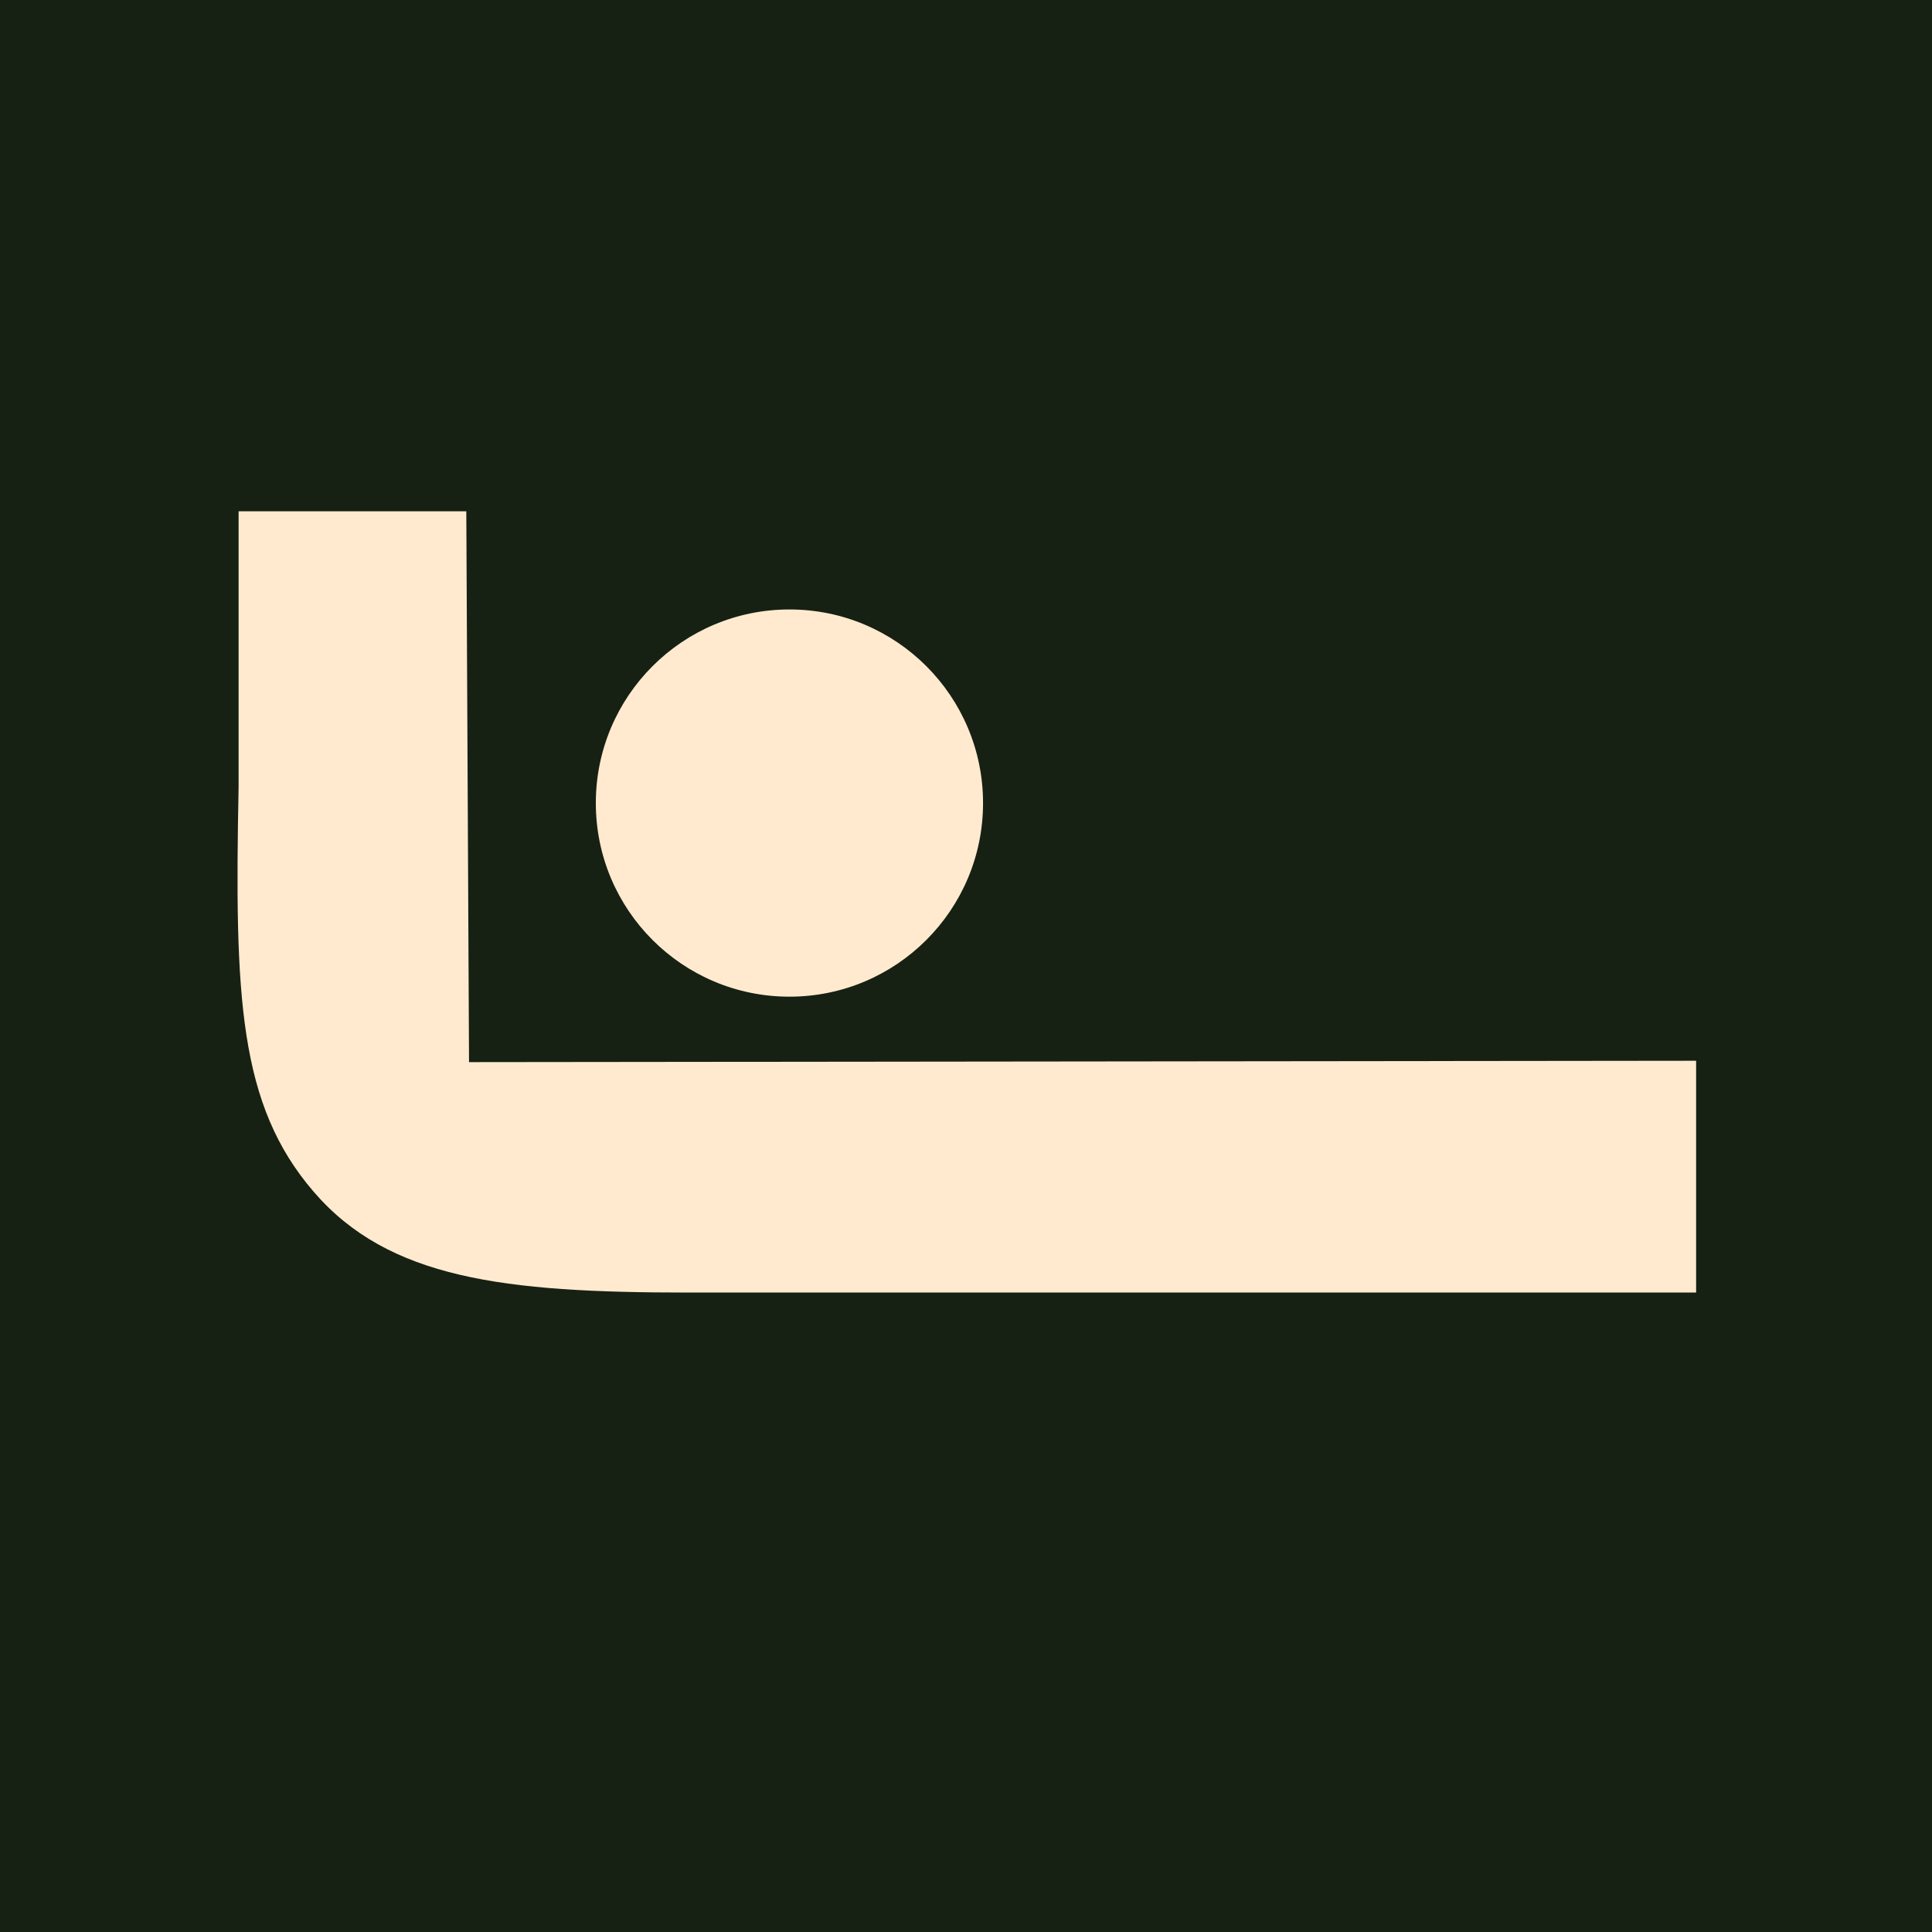 <?xml version="1.0" encoding="UTF-8"?> <!-- Generator: Adobe Illustrator 26.1.0, SVG Export Plug-In . SVG Version: 6.00 Build 0) --> <svg xmlns="http://www.w3.org/2000/svg" xmlns:xlink="http://www.w3.org/1999/xlink" x="0px" y="0px" viewBox="0 0 141.7 141.7" style="enable-background:new 0 0 141.7 141.7;" xml:space="preserve"> <style type="text/css"> .st0{fill:#FFEACF;} .st1{fill:#162113;} .st2{fill:#294023;} .st3{fill:#FFB8A4;} </style> <g id="Слой_4"> <rect x="-338.2" y="-11.8" class="st1" width="987.4" height="171.9"></rect> </g> <g id="Слой_1"> <g id="Слой_2"> </g> <g> <g> <g> <path class="st0" d="M34.4,77.9l-0.2-40.4l-16.7,0l0,20.2C17.2,73.1,17.5,81,23,87.4c5.5,6.4,14,7.4,27.4,7.4l74,0l0-17 L34.4,77.9z"></path> </g> <circle class="st0" cx="57.9" cy="58.9" r="14.2"></circle> </g> </g> </g> </svg> 